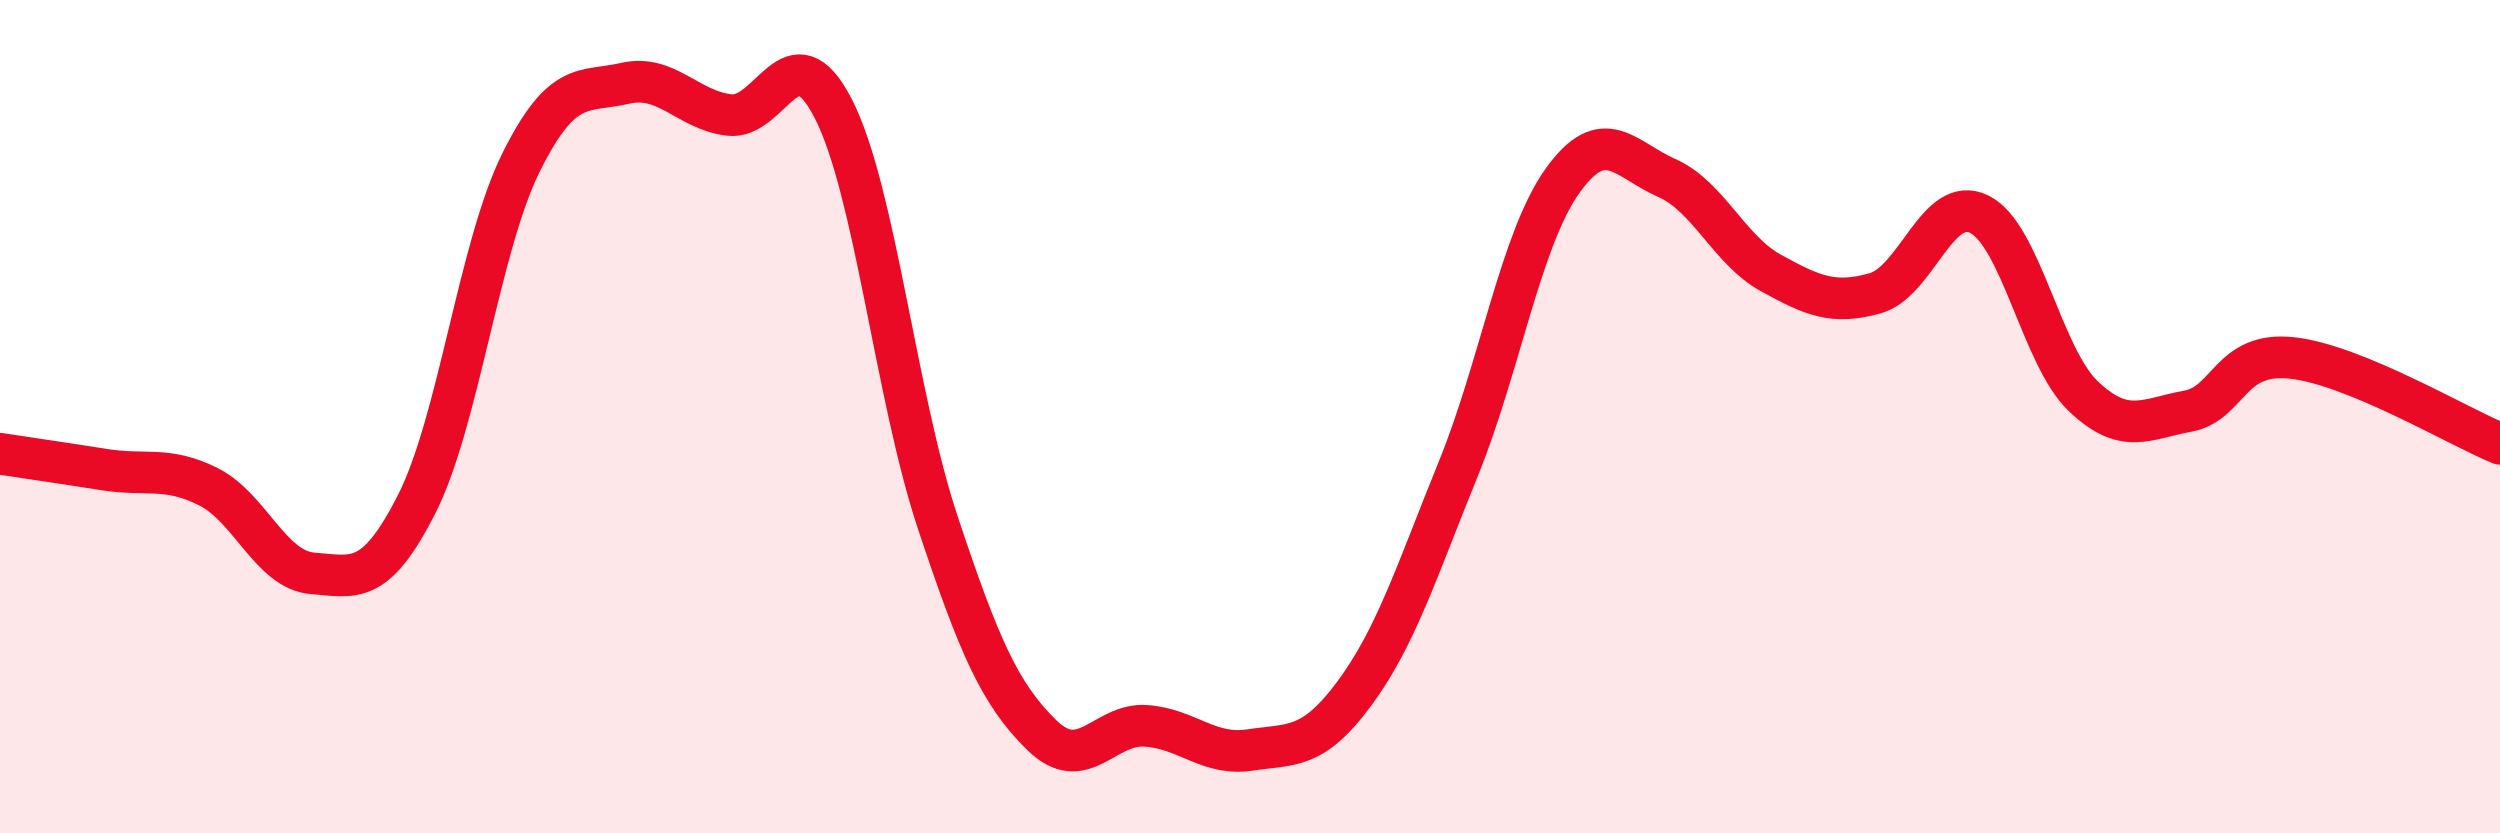 
    <svg width="60" height="20" viewBox="0 0 60 20" xmlns="http://www.w3.org/2000/svg">
      <path
        d="M 0,10.89 C 0.5,10.97 1.5,11.11 2.5,11.27 C 3.5,11.43 4,11.18 5,11.68 C 6,12.18 6.5,13.68 7.5,13.76 C 8.5,13.84 9,14.07 10,12.1 C 11,10.13 11.5,5.93 12.5,3.91 C 13.5,1.89 14,2.23 15,2 C 16,1.77 16.5,2.64 17.5,2.76 C 18.5,2.88 19,0.66 20,2.61 C 21,4.56 21.5,9.51 22.5,12.52 C 23.5,15.53 24,16.66 25,17.64 C 26,18.62 26.5,17.35 27.5,17.42 C 28.5,17.49 29,18.15 30,18 C 31,17.85 31.5,18 32.5,16.65 C 33.5,15.3 34,13.71 35,11.25 C 36,8.79 36.5,5.74 37.5,4.34 C 38.5,2.94 39,3.83 40,4.27 C 41,4.71 41.5,6 42.5,6.55 C 43.5,7.1 44,7.32 45,7.04 C 46,6.76 46.5,4.65 47.5,5.14 C 48.5,5.63 49,8.56 50,9.51 C 51,10.46 51.5,10.05 52.5,9.87 C 53.5,9.69 53.5,8.43 55,8.59 C 56.5,8.75 59,10.24 60,10.65L60 20L0 20Z"
        fill="#EB0A25"
        opacity="0.1"
        stroke-linecap="round"
        stroke-linejoin="round"
      />
      <path
        d="M 0,10.89 C 0.5,10.97 1.5,11.11 2.5,11.27 C 3.5,11.43 4,11.18 5,11.68 C 6,12.18 6.5,13.68 7.5,13.76 C 8.5,13.84 9,14.07 10,12.1 C 11,10.13 11.5,5.93 12.5,3.91 C 13.5,1.89 14,2.23 15,2 C 16,1.77 16.5,2.64 17.5,2.76 C 18.5,2.88 19,0.66 20,2.61 C 21,4.56 21.5,9.51 22.5,12.52 C 23.5,15.53 24,16.66 25,17.64 C 26,18.62 26.5,17.35 27.5,17.42 C 28.5,17.49 29,18.15 30,18 C 31,17.85 31.5,18 32.5,16.65 C 33.5,15.3 34,13.71 35,11.25 C 36,8.79 36.5,5.74 37.5,4.34 C 38.5,2.94 39,3.83 40,4.27 C 41,4.71 41.5,6 42.5,6.55 C 43.5,7.1 44,7.32 45,7.04 C 46,6.76 46.5,4.65 47.5,5.14 C 48.5,5.63 49,8.56 50,9.51 C 51,10.46 51.5,10.05 52.5,9.87 C 53.5,9.69 53.5,8.43 55,8.59 C 56.5,8.75 59,10.24 60,10.65"
        stroke="#EB0A25"
        stroke-width="1"
        fill="none"
        stroke-linecap="round"
        stroke-linejoin="round"
      />
    </svg>
  